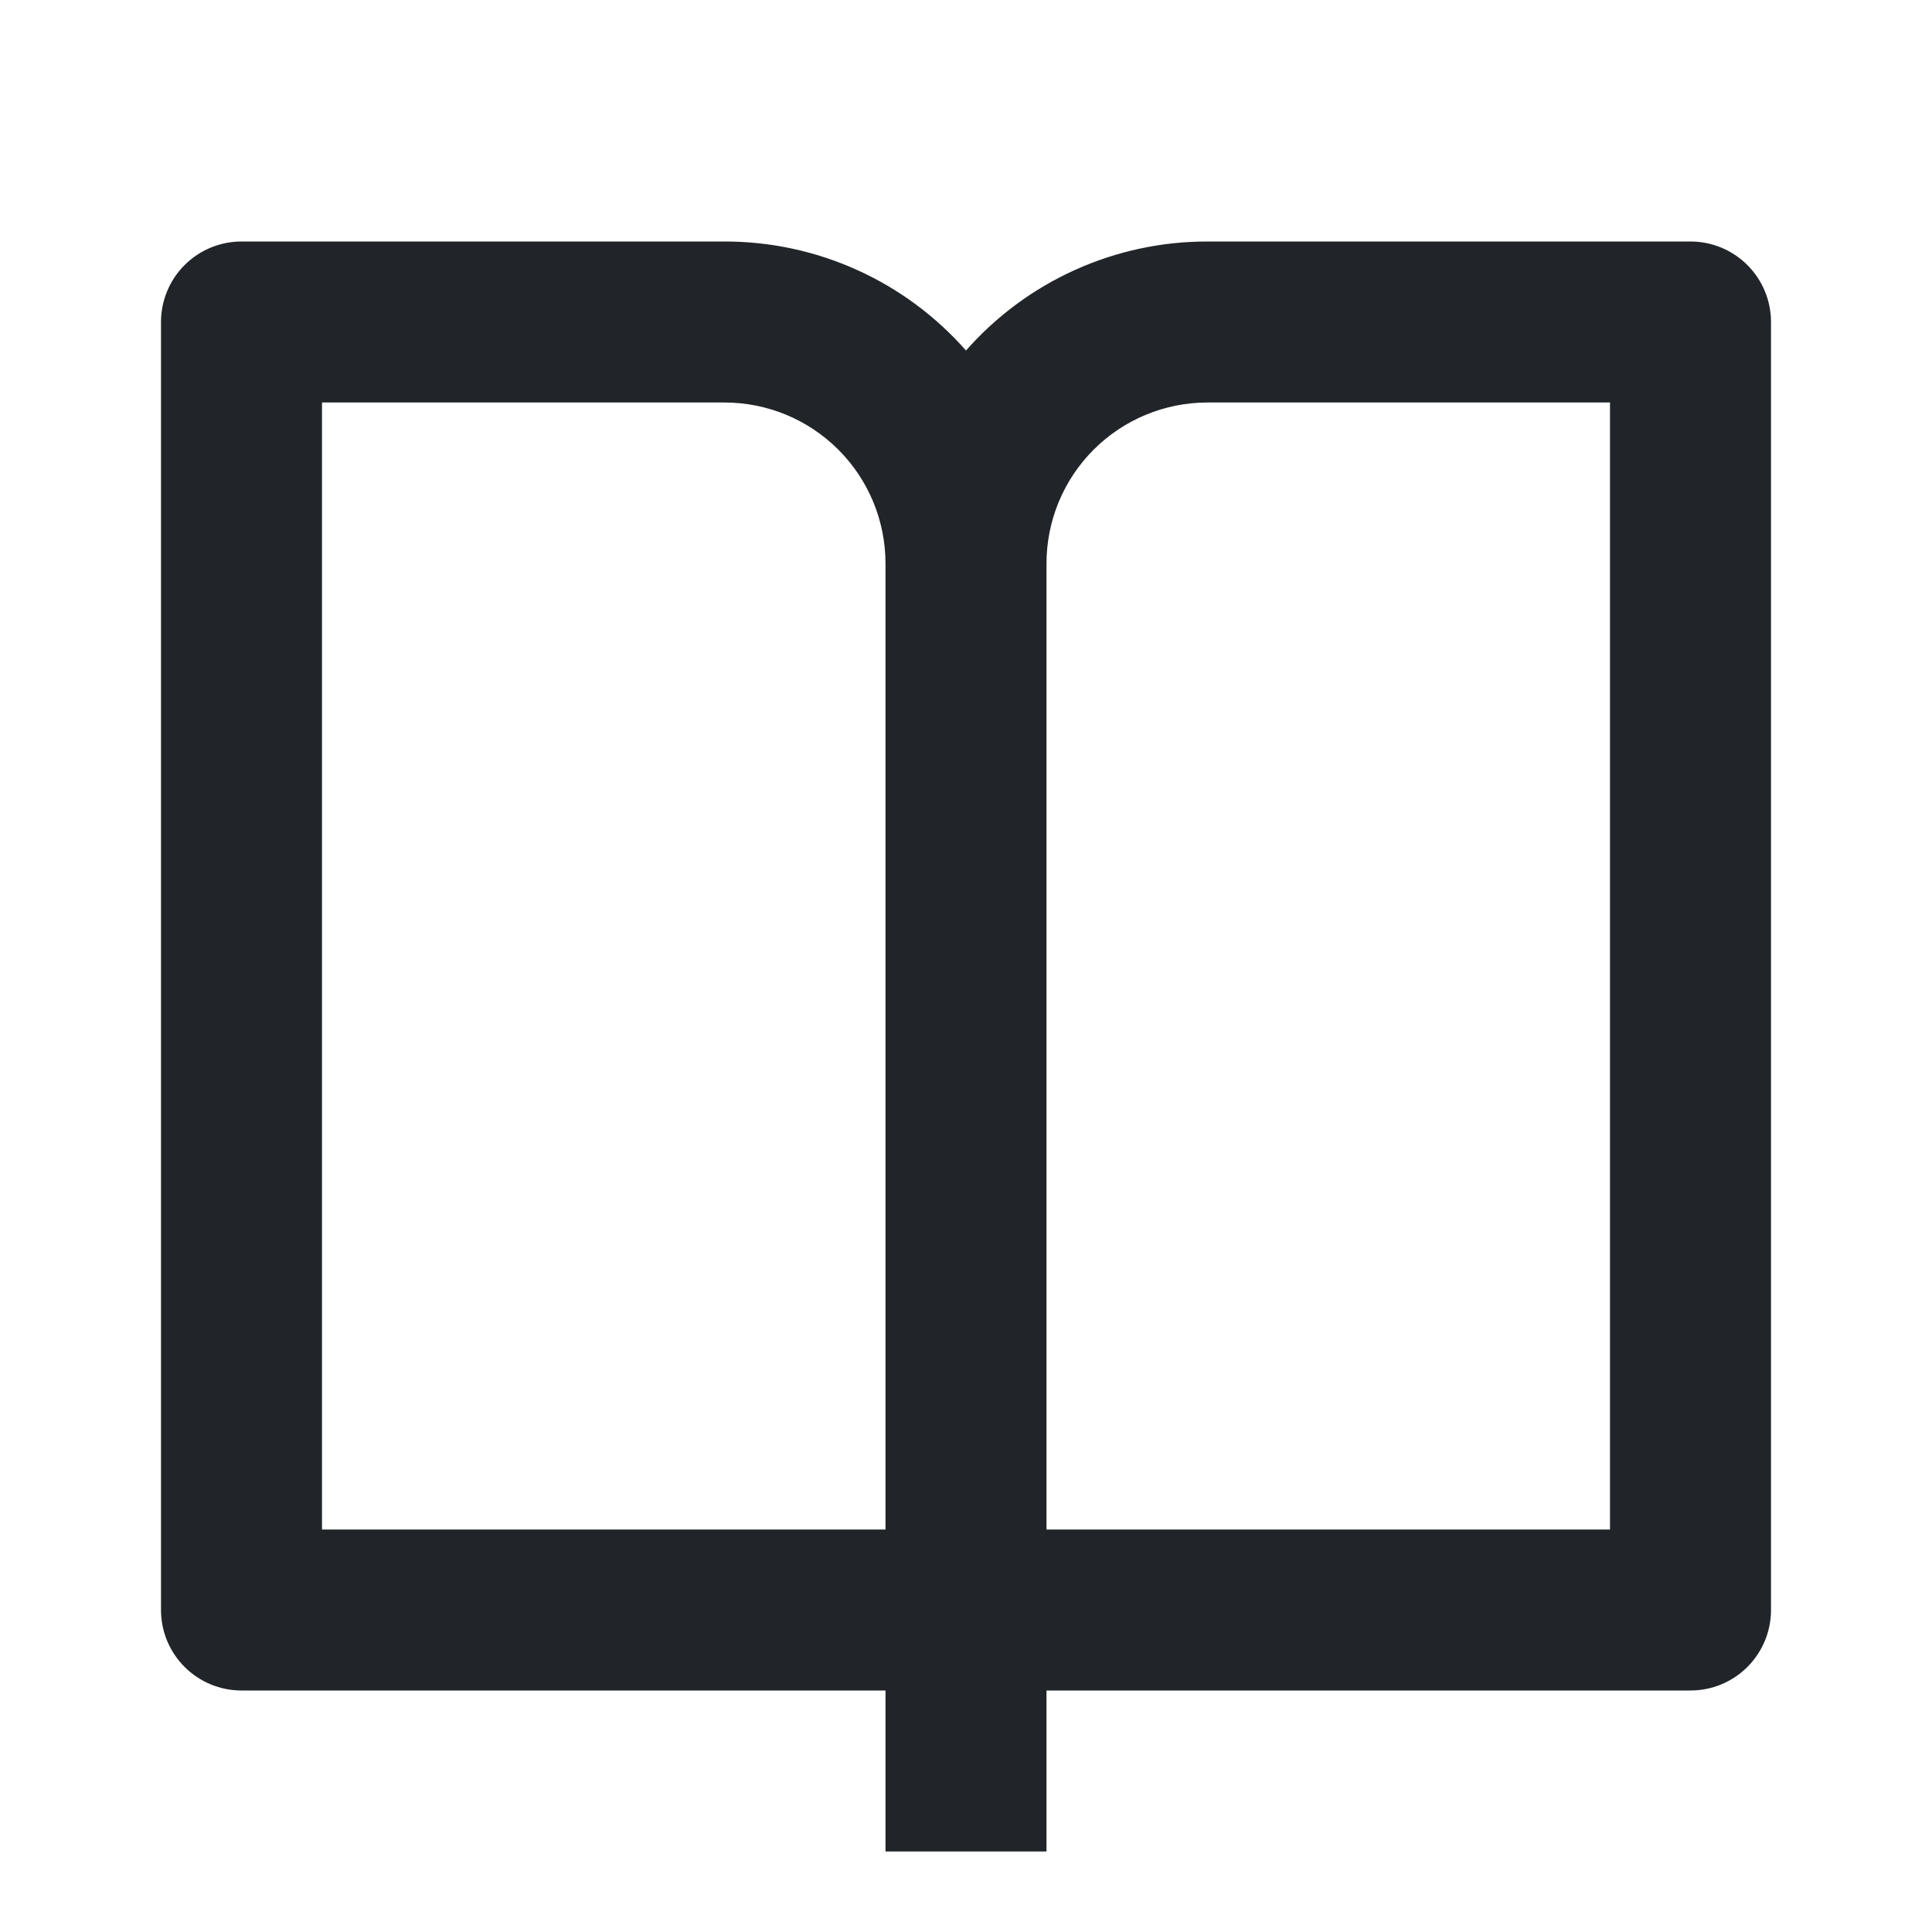 <svg width="54" height="54" viewBox="0 0 54 54" fill="none" xmlns="http://www.w3.org/2000/svg">
<g clip-path="url(#clip0_1655_30718)">
<path d="M29.25 47.25V51.75H24.75V47.25H6.75C6.153 47.25 5.581 47.013 5.159 46.591C4.737 46.169 4.5 45.597 4.5 45V9C4.5 8.403 4.737 7.831 5.159 7.409C5.581 6.987 6.153 6.75 6.75 6.75H20.25C21.527 6.748 22.79 7.019 23.954 7.545C25.118 8.07 26.156 8.838 27 9.797C27.844 8.838 28.882 8.07 30.046 7.545C31.21 7.019 32.473 6.748 33.75 6.75H47.25C47.847 6.75 48.419 6.987 48.841 7.409C49.263 7.831 49.5 8.403 49.5 9V45C49.5 45.597 49.263 46.169 48.841 46.591C48.419 47.013 47.847 47.25 47.25 47.25H29.25ZM45 42.75V11.25H33.75C32.556 11.25 31.412 11.724 30.568 12.568C29.724 13.412 29.25 14.556 29.25 15.75V42.75H45ZM24.75 42.75V15.75C24.75 14.556 24.276 13.412 23.432 12.568C22.588 11.724 21.444 11.25 20.25 11.25H9V42.75H24.75Z" fill="#212529"/>
</g>
<defs>
<clipPath id="clip0_1655_30718">
<rect width="54" height="54" fill="white"/>
</clipPath>
</defs>
</svg>
